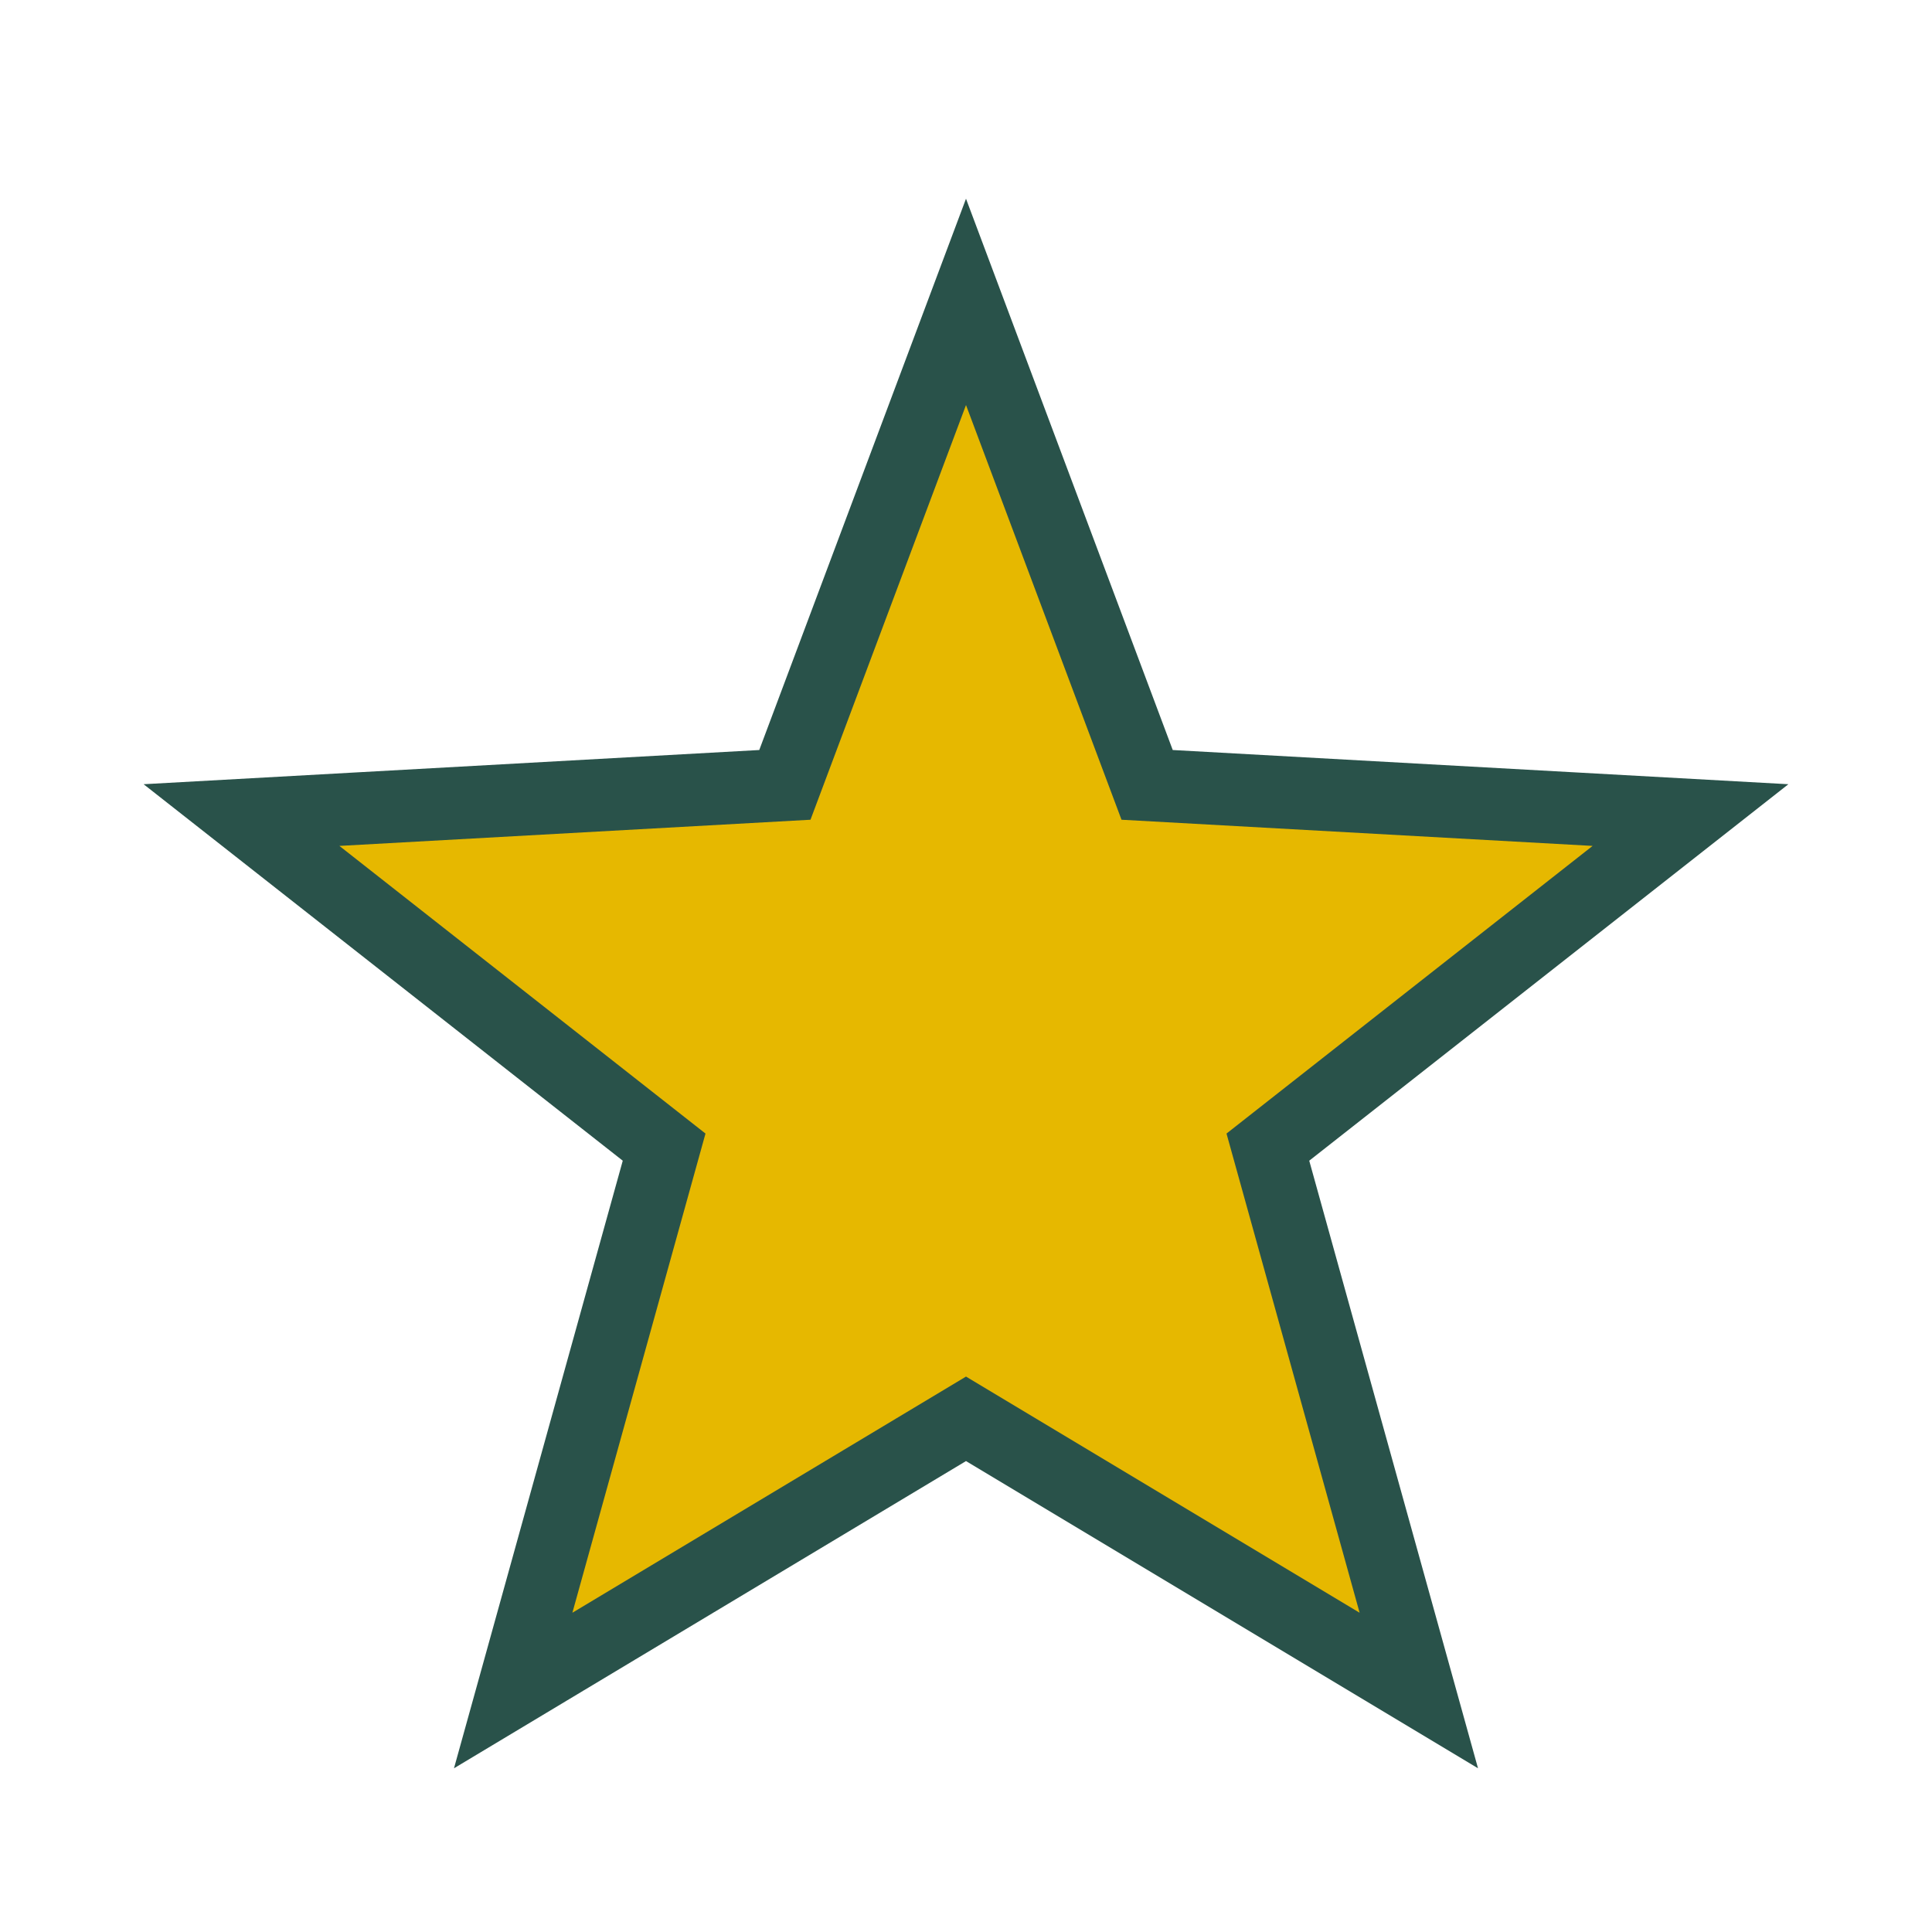 <?xml version="1.0" encoding="UTF-8"?>
<svg xmlns="http://www.w3.org/2000/svg" width="32" height="32" viewBox="0 0 32 32"><polygon points="16,5 19,13 28,13.5 21,19 23.5,28 16,23.5 8.5,28 11,19 4,13.5 13,13" fill="#E6B800" stroke="#29524A" stroke-width="1.2"/></svg>